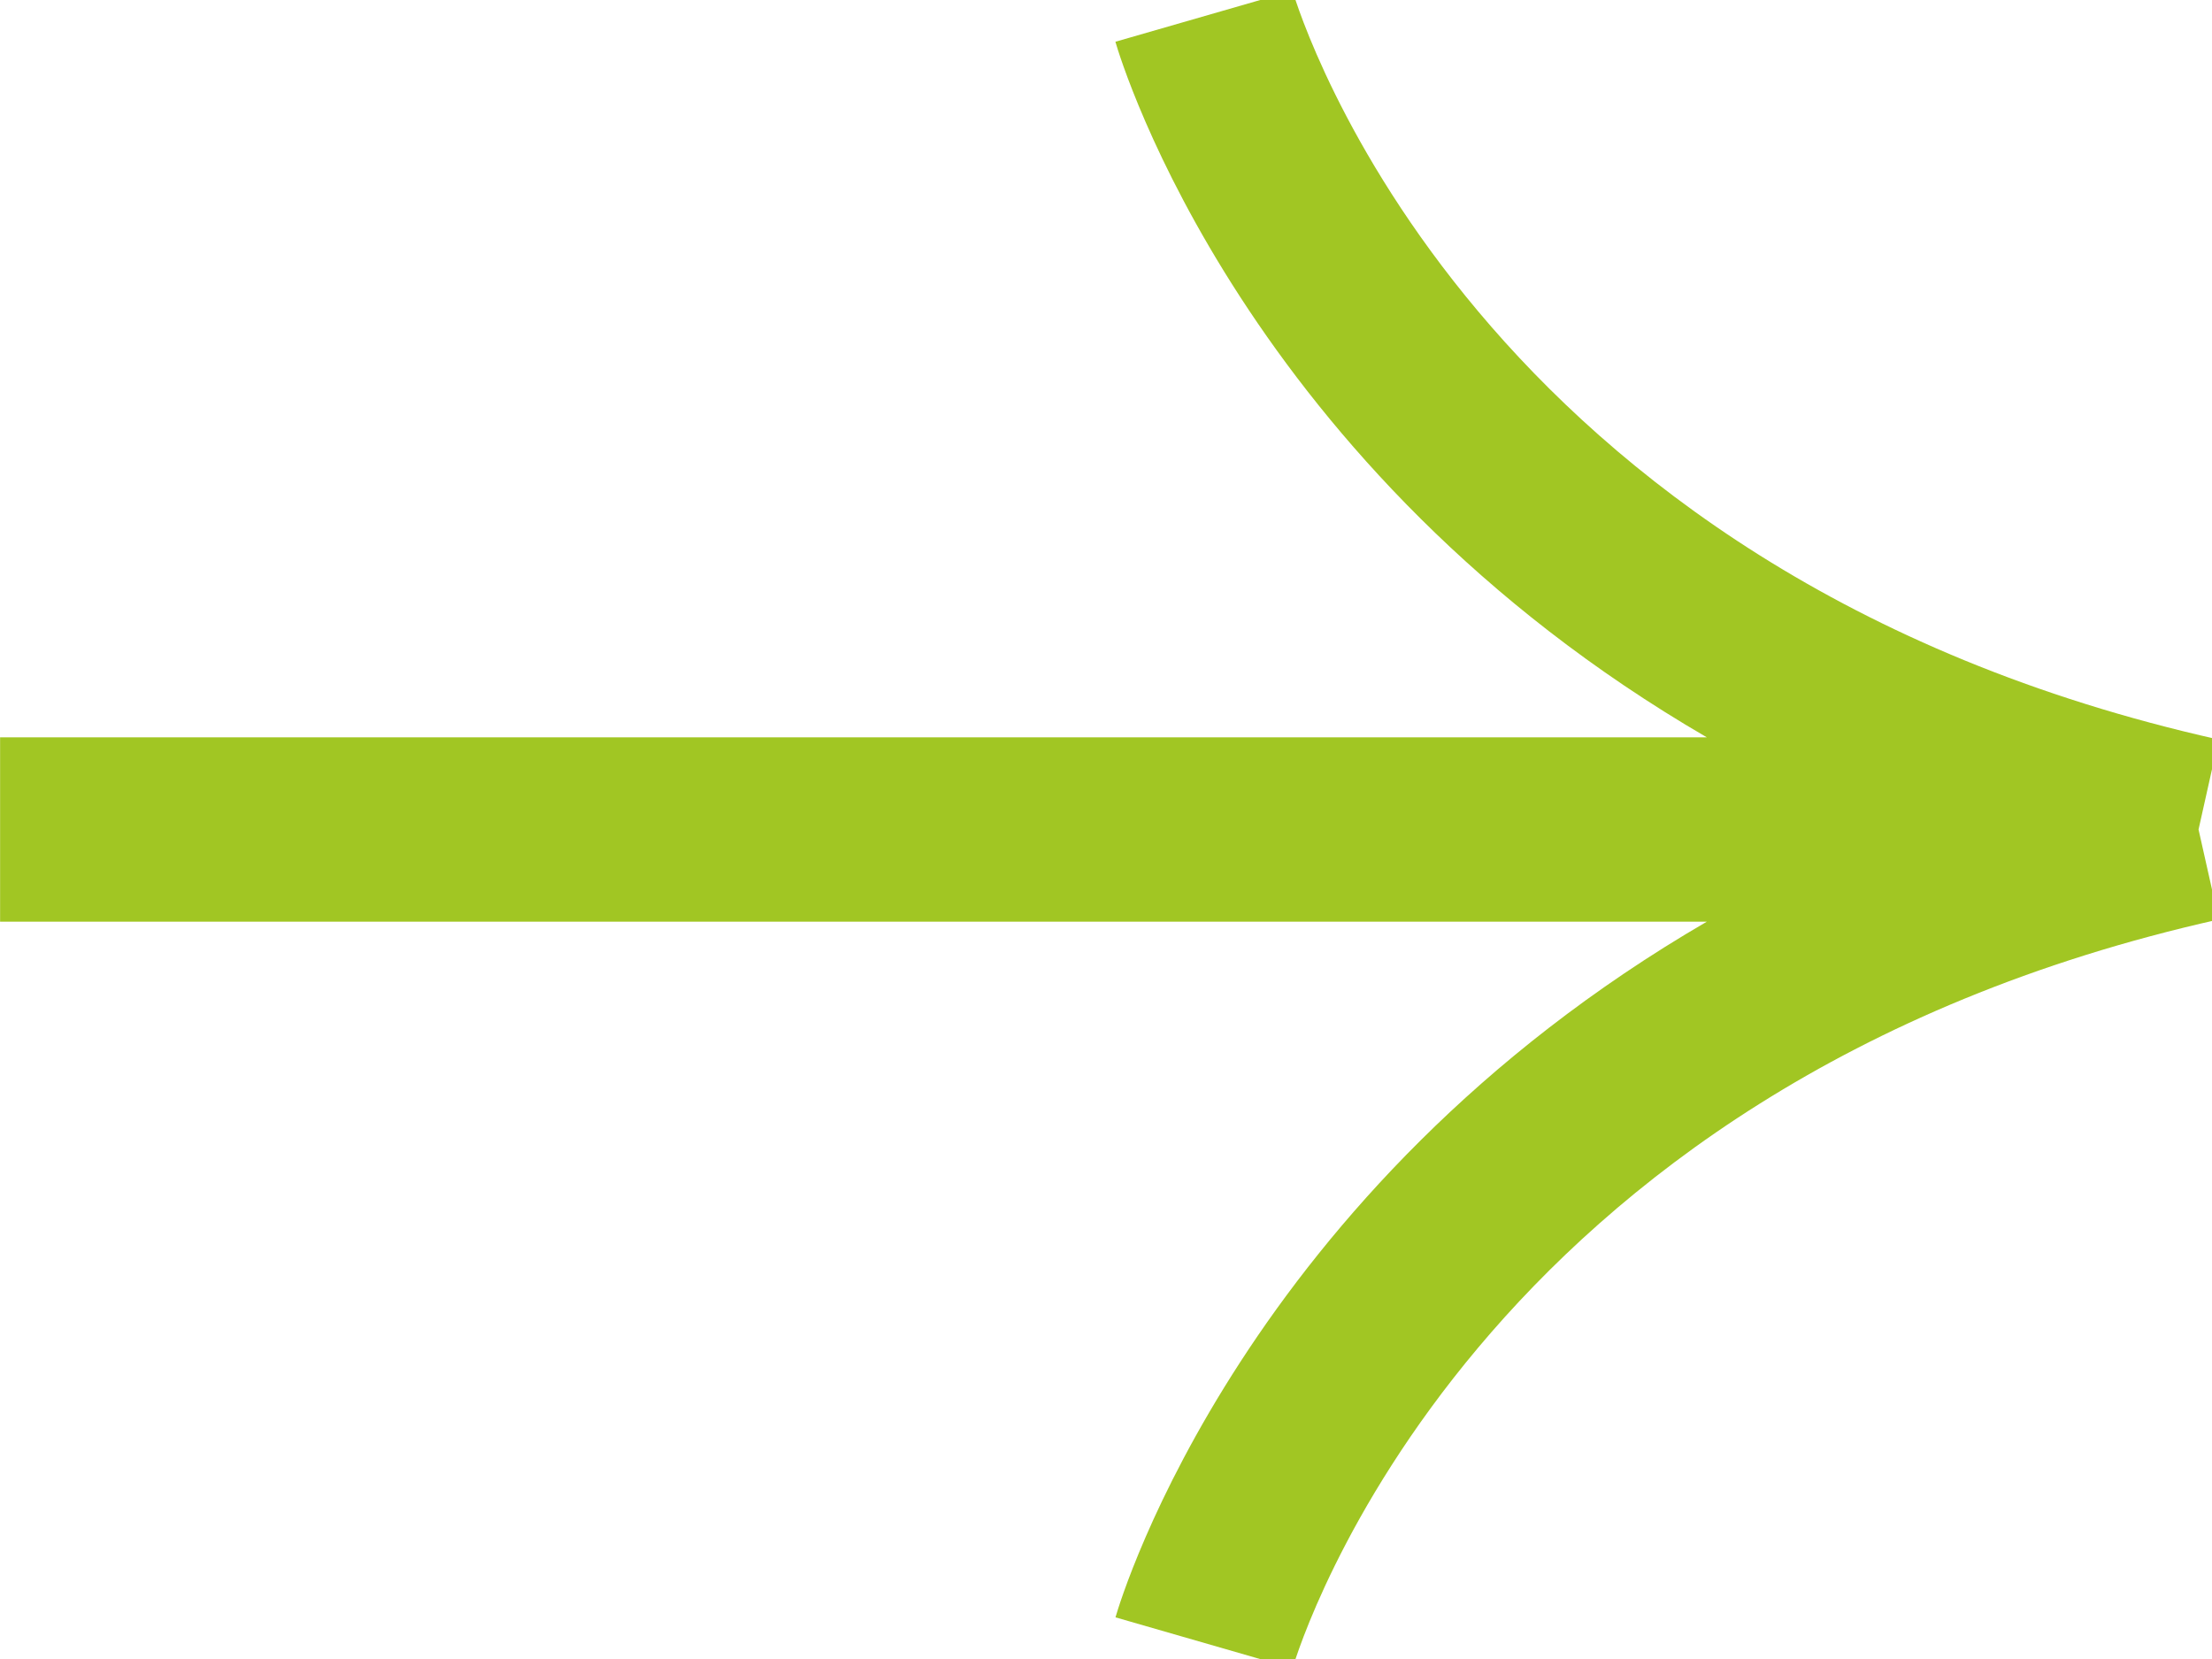 <svg width="24" height="18" viewBox="0 0 24 18" fill="none" xmlns="http://www.w3.org/2000/svg">
<g clip-path="url(#clip0_266_159)">
<path d="M0.001 10L18.519 10C13.51 12.91 12.17 17.311 12.103 17.548L14.024 18.102C14.1 17.844 15.97 11.787 24.073 9.976L23.854 9L24.072 8.024C15.97 6.213 14.1 0.156 14.024 -0.101L12.102 0.453C12.17 0.69 13.51 5.09 18.519 8L0.001 8L0.001 10Z" fill="#A1C623"/>
</g>
<defs>
<clipPath id="clip0_266_159">
<rect width="24" height="18" fill="white" transform="translate(24 18) rotate(-180)"/>
</clipPath>
</defs>
</svg>
